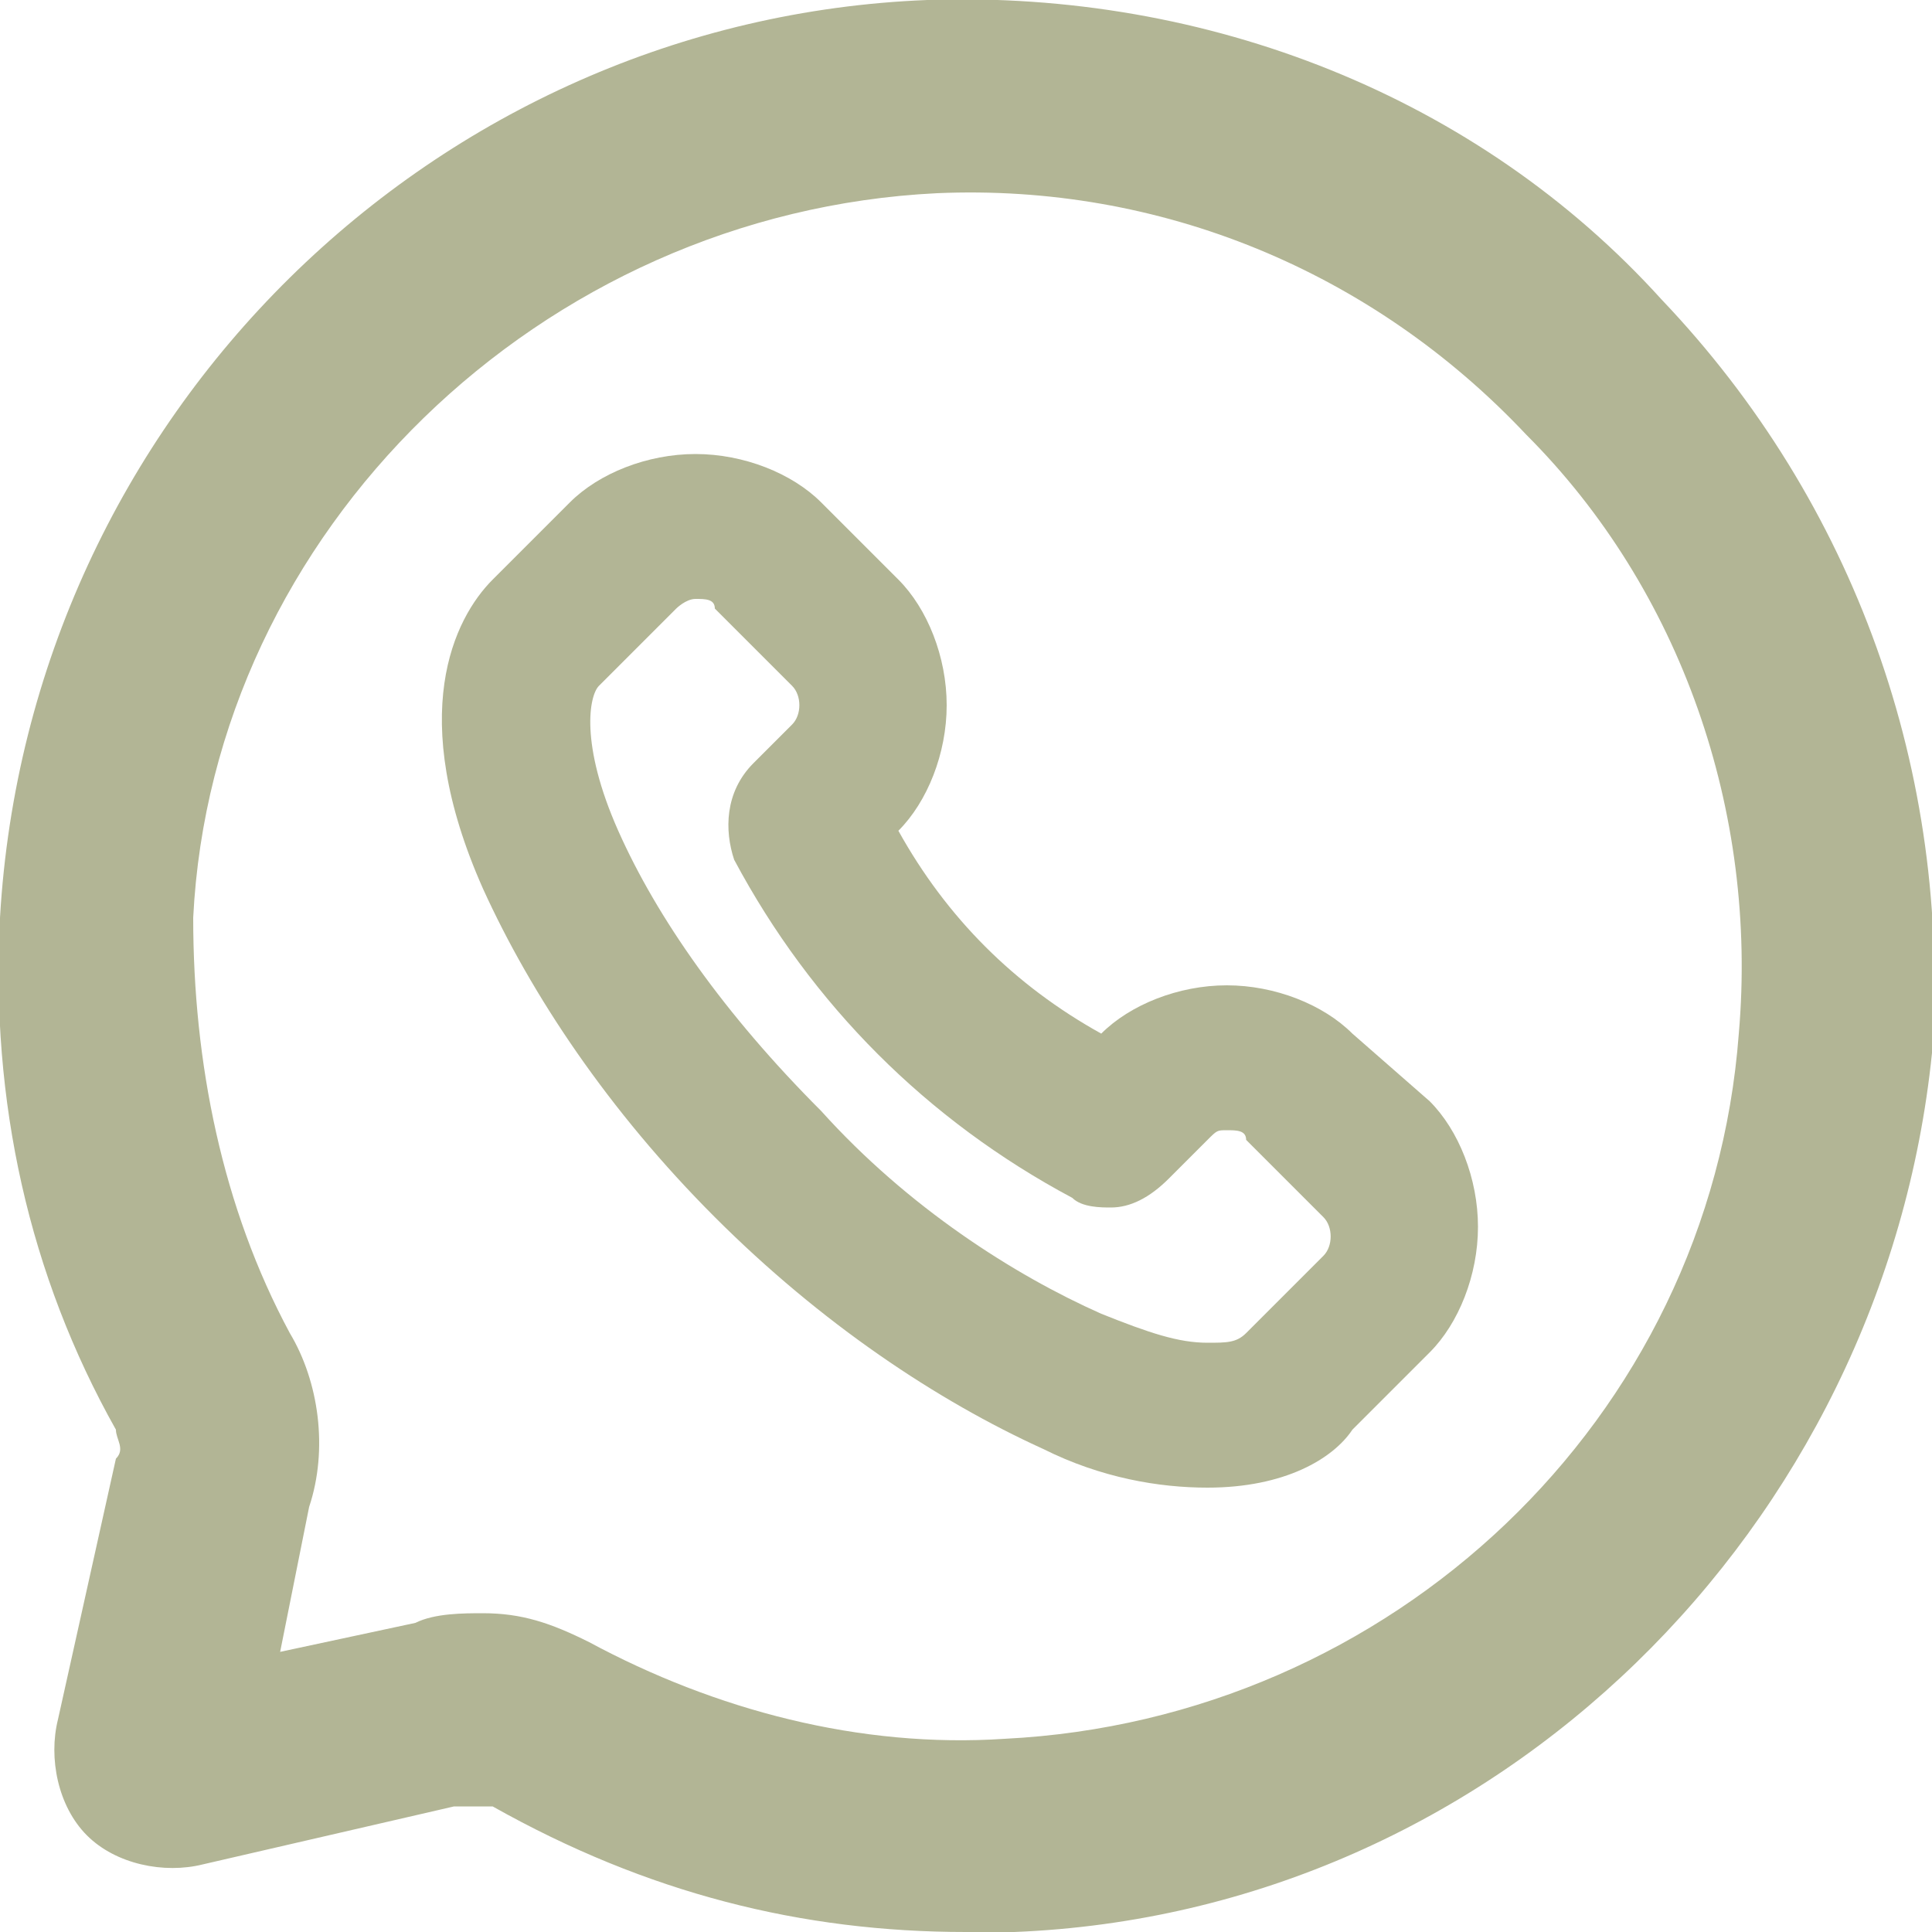 <svg width="20" height="20" viewBox="0 0 20 20" fill="none" xmlns="http://www.w3.org/2000/svg">
<g clip-path="url(#clip0_2006_3351)">
<path d="M17.2 3.1C15.3 1 12.5 -0.1 9.6 -8.31126e-05C4.5 0.2 0.3 4.3 0 9.5C-0.1 11.4 0.3 13.2 1.2 14.8C1.2 14.9 1.3 15 1.2 15.1L0.6 17.8C0.5 18.2 0.6 18.7 0.9 19C1.2 19.3 1.7 19.4 2.1 19.3L4.7 18.7H4.8C4.9 18.7 5 18.7 5.1 18.7C6.7 19.6 8.3 20 10 20C10.2 20 10.3 20 10.5 20C15.5 19.8 19.5 15.8 20 10.9C20.2 8 19.2 5.2 17.2 3.1ZM18 10.7C17.7 14.7 14.4 17.8 10.4 18C8.9 18.1 7.4 17.7 6.1 17C5.7 16.8 5.4 16.7 5 16.7C4.8 16.7 4.5 16.7 4.3 16.8L2.9 17.1L3.2 15.6C3.4 15 3.3 14.3 3 13.8C2.3 12.5 2 11 2 9.5C2.2 5.5 5.6 2.2 9.7 2C12 1.9 14.2 2.8 15.8 4.5C17.4 6.1 18.2 8.4 18 10.7Z" fill="#B2B595"/>
<path d="M14 10.7C13.7 10.4 13.2 10.2 12.7 10.2C12.2 10.2 11.7 10.4 11.4 10.7C10.5 10.2 9.8 9.5 9.3 8.6C9.6 8.3 9.8 7.8 9.8 7.3C9.8 6.8 9.6 6.3 9.3 6L8.5 5.2C8.2 4.9 7.7 4.7 7.2 4.7C6.7 4.7 6.2 4.9 5.9 5.2L5.1 6C4.7 6.4 4.2 7.4 5 9.2C5.5 10.3 6.3 11.5 7.4 12.6C8.5 13.7 9.7 14.5 10.8 15C11.4 15.3 12 15.4 12.5 15.4C13.3 15.4 13.8 15.1 14 14.8L14.8 14C15.1 13.7 15.3 13.2 15.3 12.7C15.3 12.2 15.1 11.7 14.8 11.4L14 10.7ZM13.7 13L12.9 13.8C12.8 13.9 12.7 13.9 12.5 13.9C12.2 13.9 11.9 13.8 11.4 13.6C10.5 13.2 9.4 12.5 8.5 11.5C7.5 10.5 6.8 9.5 6.4 8.6C6 7.7 6.1 7.2 6.2 7.1L7 6.3C7 6.3 7.1 6.2 7.2 6.2C7.3 6.2 7.4 6.2 7.4 6.3L8.2 7.1C8.3 7.2 8.3 7.4 8.2 7.5L7.8 7.9C7.5 8.2 7.5 8.6 7.6 8.9C8.4 10.4 9.6 11.6 11.1 12.4C11.2 12.5 11.4 12.5 11.5 12.5C11.7 12.5 11.9 12.4 12.1 12.2L12.5 11.8C12.6 11.7 12.6 11.7 12.7 11.7C12.8 11.7 12.9 11.7 12.9 11.8L13.7 12.6C13.8 12.7 13.8 12.9 13.7 13Z" fill="#B2B595"/>
</g>
<defs>
<clipPath id="clip0_2006_3351">
<rect width="20" height="20" fill="white"/>
</clipPath>
</defs>
</svg>
